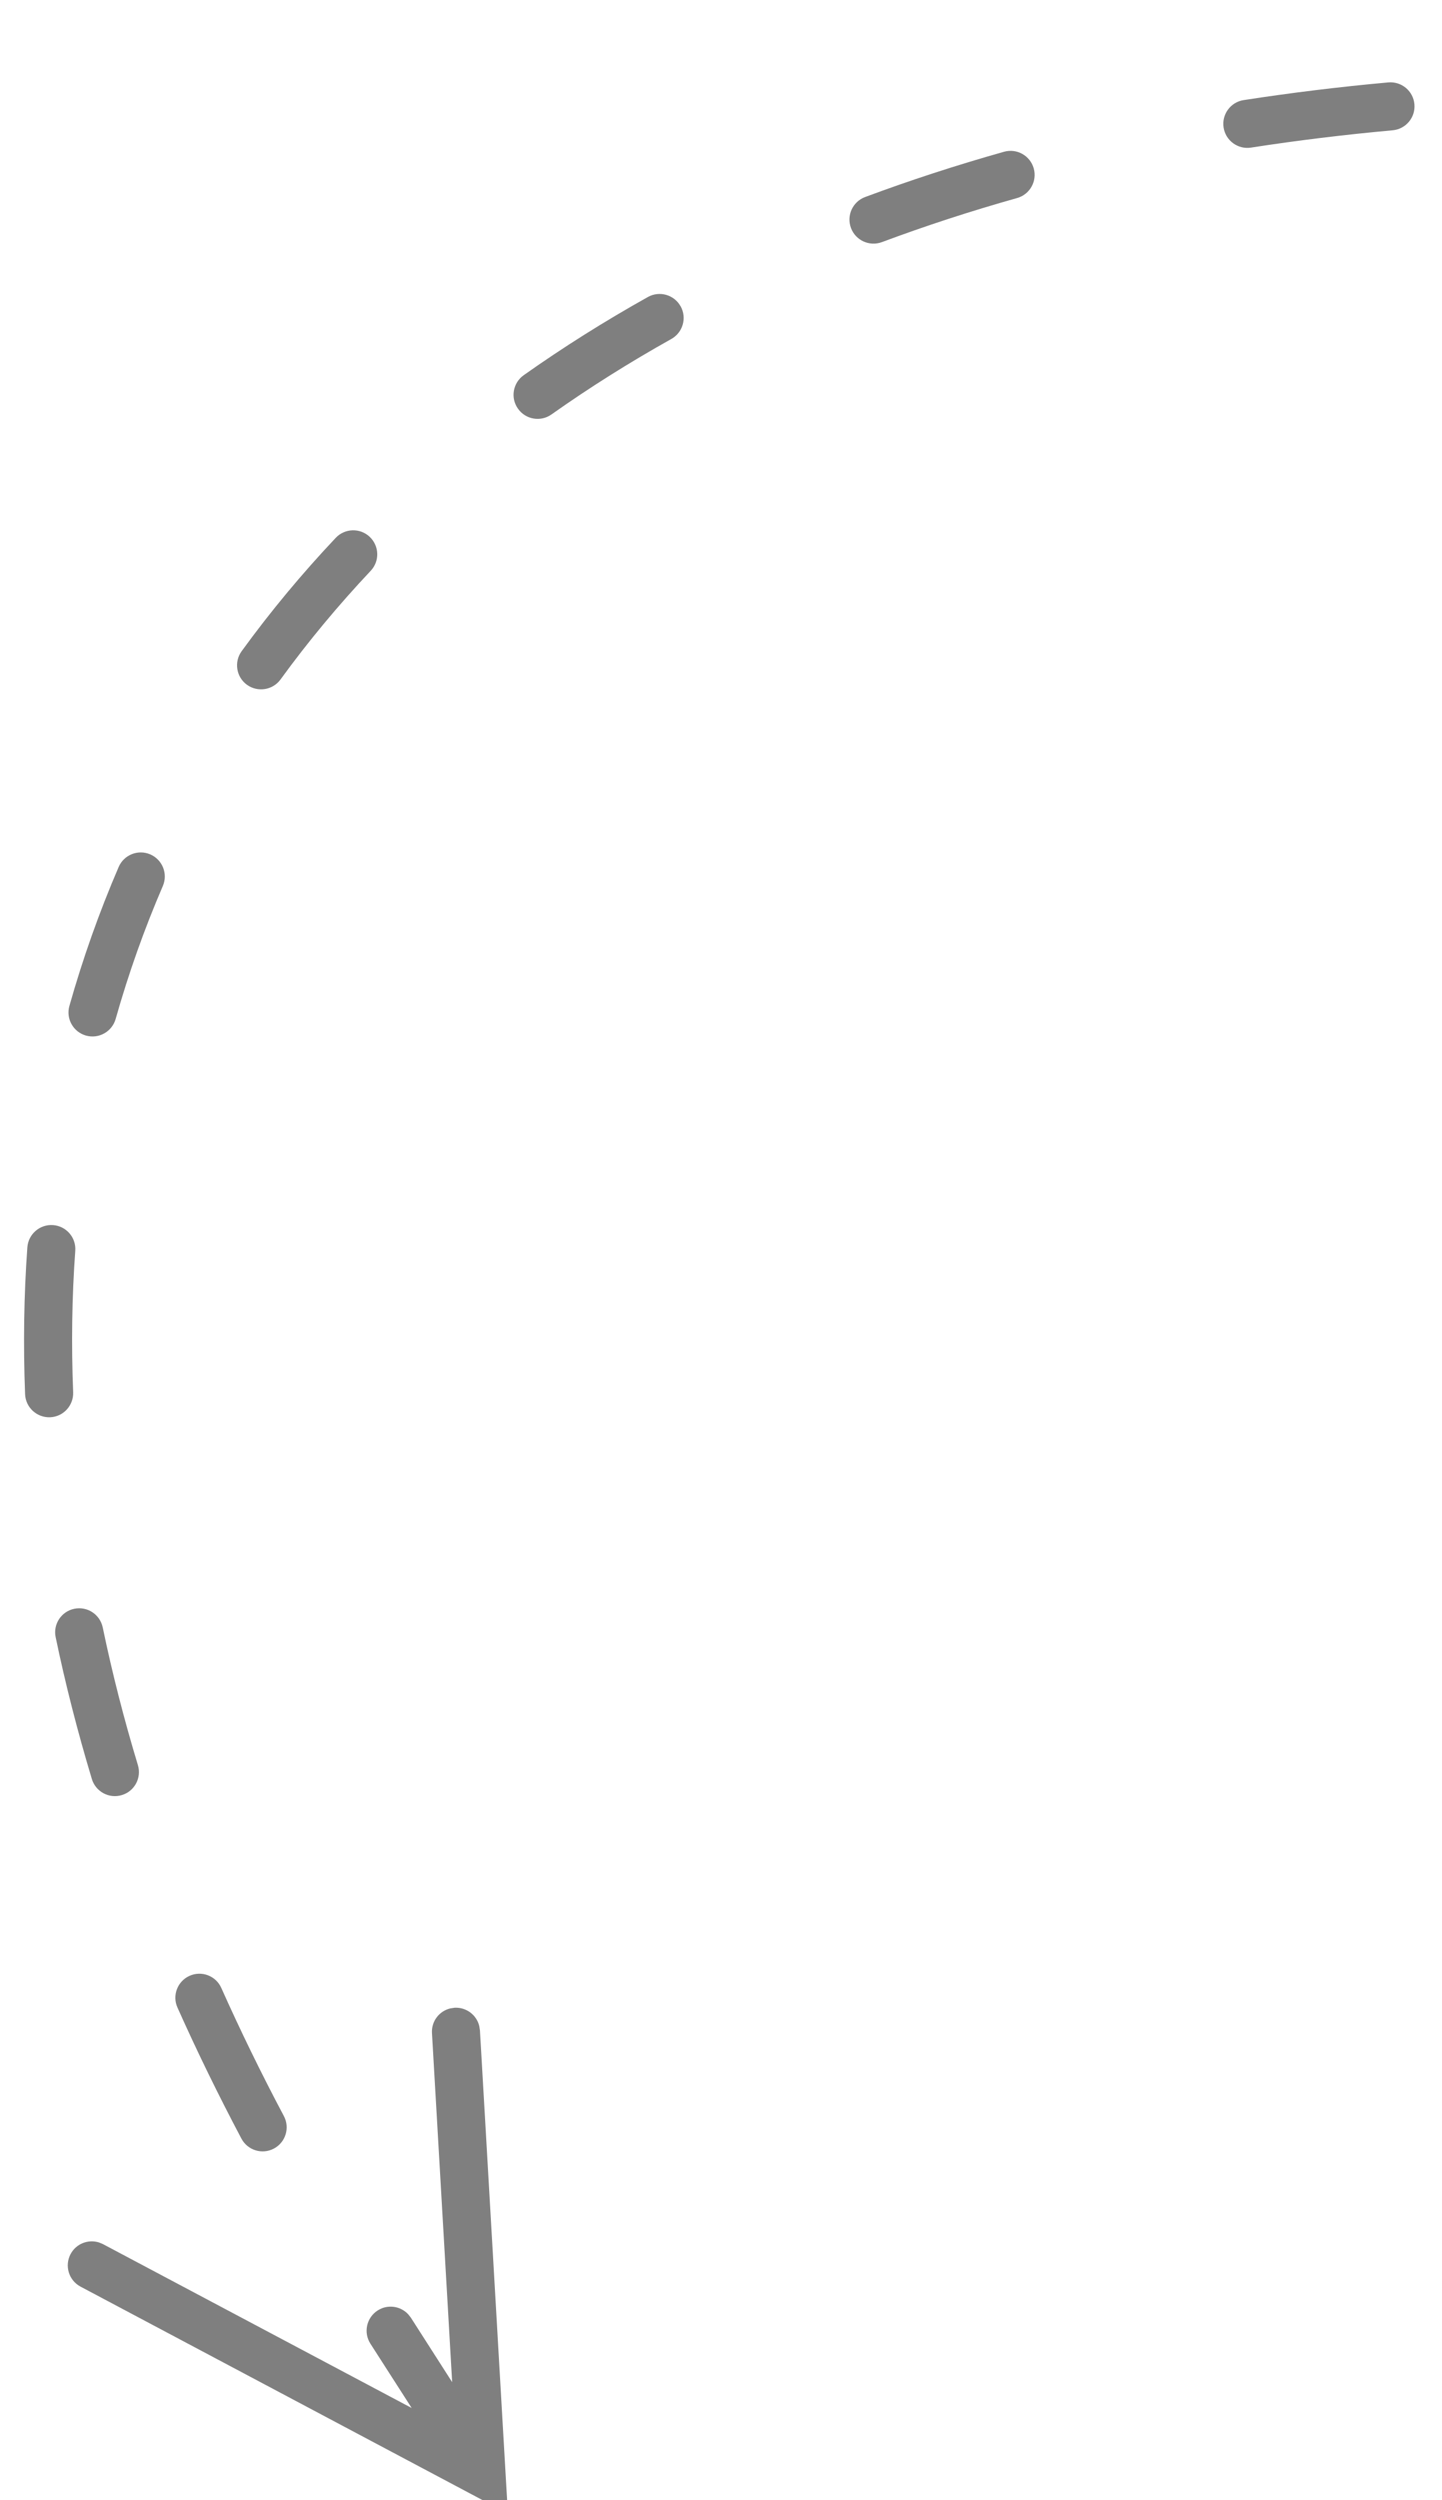 <svg height="52" viewBox="0 0 30 52" width="30" xmlns="http://www.w3.org/2000/svg"><path d="m9.456 41.758c.245-.014.46.15.515.381l.014.09.53 9.163.052.887-.785-.417-8.107-4.304c-.244-.13-.336-.432-.207-.676.115-.217.367-.314.593-.242l.083.035 6.421 3.408-.859-1.338c-.149-.233-.081-.542.151-.691.207-.133.474-.094.636.08l.055.07.859 1.341-.42-7.259c-.015-.245.15-.459.38-.514l.09-.014zm-4.852-.412c.397.887.83 1.776 1.302 2.665.129.244.036.547-.208.676-.244.13-.547.036-.676-.208-.481-.909-.925-1.818-1.33-2.725-.113-.252 0-.548.252-.66.252-.113.548 0 .66.252zm-2.467-7.5c.197.949.441 1.905.732 2.866.08.265-.07.544-.335.623-.264.08-.543-.07-.623-.334-.298-.99-.55-1.973-.753-2.95-.057-.27.117-.535.387-.591.27-.057.535.117.592.387zm-1.033-8.366c.275.02.482.259.462.534-.07.966-.084 1.947-.044 2.943.01.276-.204.509-.48.52-.276.01-.509-.204-.52-.48-.04-1.033-.025-2.052.047-3.054.02-.276.26-.483.535-.463zm2.022-7.71c.254.11.371.403.262.657-.386.896-.714 1.819-.982 2.766-.076.266-.352.42-.618.345-.265-.075-.42-.352-.344-.617.28-.99.622-1.954 1.025-2.89.11-.253.404-.37.657-.261zm4.566-6.604c.2.19.21.505.02.706-.678.72-1.304 1.473-1.876 2.26-.163.223-.475.272-.699.11-.223-.162-.272-.475-.11-.698.597-.822 1.25-1.608 1.958-2.358.19-.2.506-.21.707-.02zm6.468-4.796c.134.24.048.545-.193.68-.872.488-1.704 1.011-2.494 1.57-.226.16-.538.106-.697-.12-.16-.225-.106-.537.12-.697.819-.579 1.68-1.121 2.583-1.626.241-.134.546-.048.68.193zm7.346-2.868c.075.266-.08.542-.346.617-.967.272-1.905.578-2.813.917-.259.096-.547-.036-.643-.294-.097-.26.035-.547.294-.644.934-.348 1.898-.662 2.891-.942.266-.074.542.08.617.346zm7.92-1.335c.025.275-.178.518-.453.543-1.003.091-1.985.211-2.947.36-.272.042-.528-.145-.57-.418s.145-.528.417-.57c.983-.152 1.986-.275 3.01-.368.275-.024.518.178.543.453z" fill-opacity=".5"/></svg>
